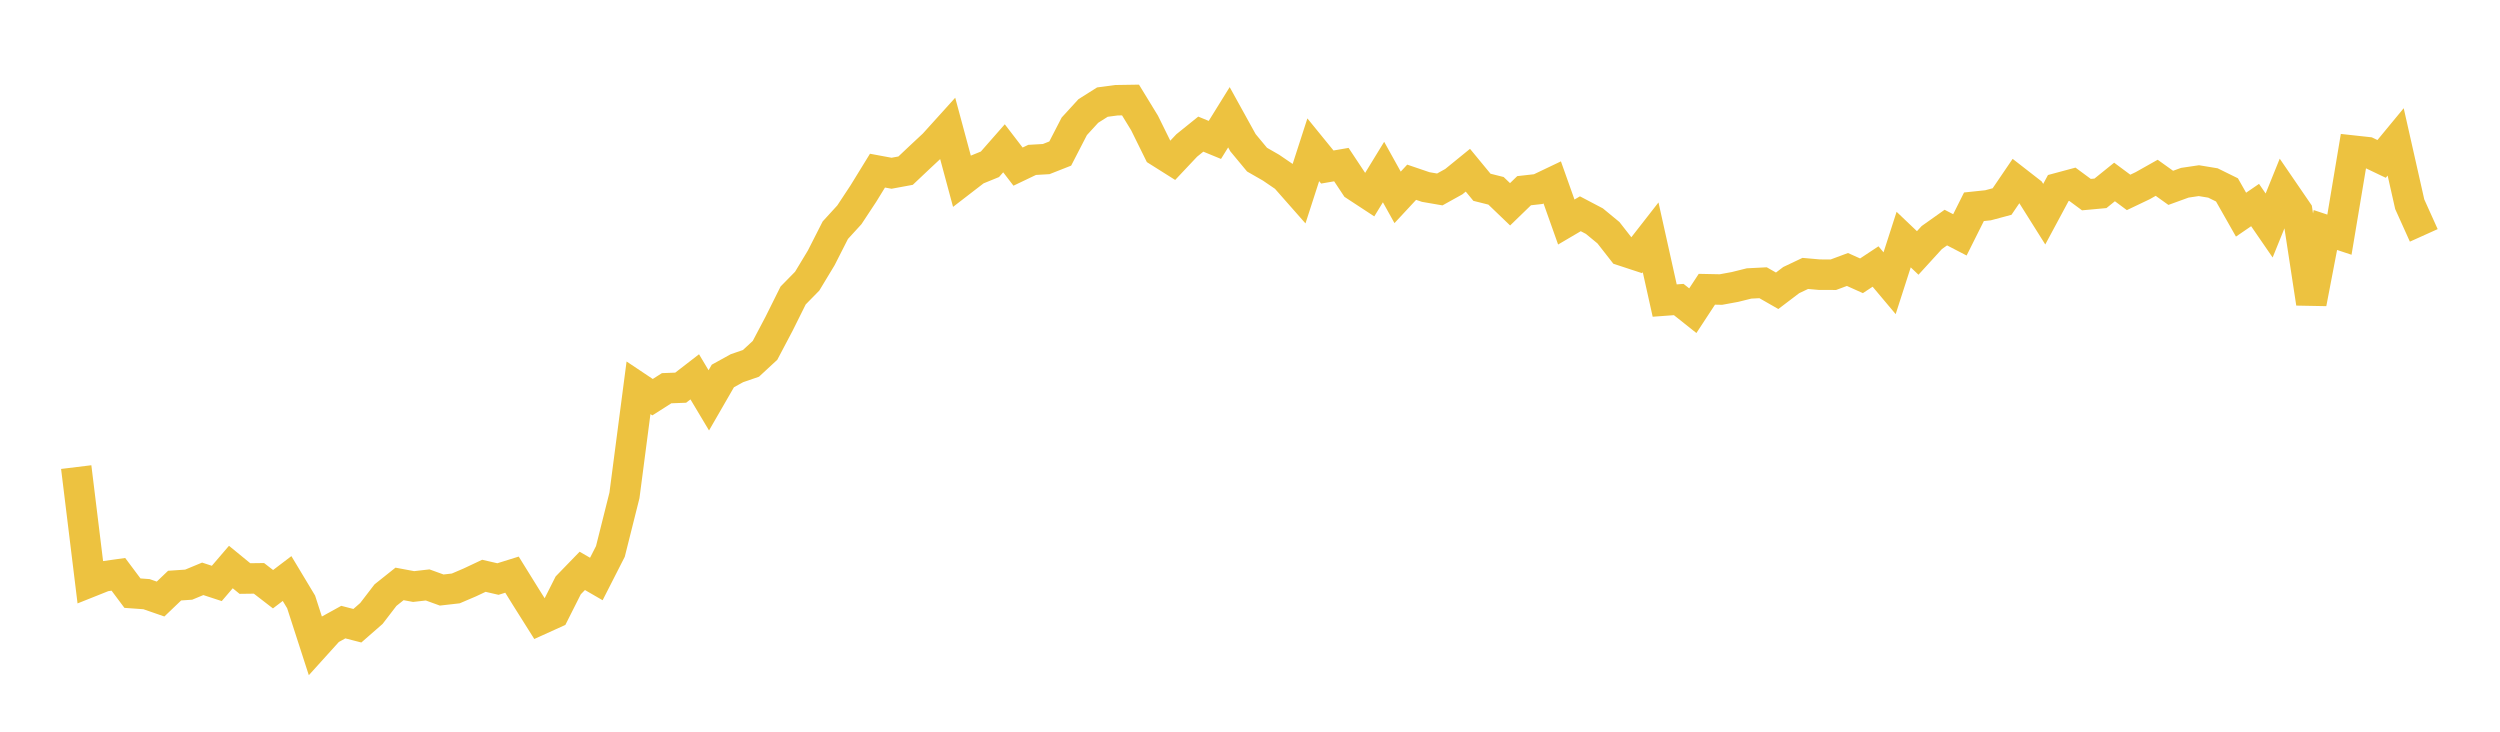 <svg width="164" height="48" xmlns="http://www.w3.org/2000/svg" xmlns:xlink="http://www.w3.org/1999/xlink"><path fill="none" stroke="rgb(237,194,64)" stroke-width="2" d="M5,30.641L5.922,38.174L6.844,37.806L7.766,37.676L8.689,38.911L9.611,38.977L10.533,39.297L11.455,38.416L12.377,38.354L13.299,37.971L14.222,38.273L15.144,37.197L16.066,37.952L16.988,37.94L17.91,38.652L18.832,37.952L19.754,39.486L20.677,42.339L21.599,41.319L22.521,40.81L23.443,41.048L24.365,40.242L25.287,39.041L26.21,38.305L27.132,38.477L28.054,38.372L28.976,38.706L29.898,38.601L30.82,38.207L31.743,37.772L32.665,37.985L33.587,37.697L34.509,39.184L35.431,40.648L36.353,40.23L37.275,38.401L38.198,37.449L39.12,37.982L40.042,36.173L40.964,32.496L41.886,25.439L42.808,26.055L43.731,25.467L44.653,25.432L45.575,24.72L46.497,26.263L47.419,24.664L48.341,24.155L49.263,23.837L50.186,22.983L51.108,21.235L52.03,19.383L52.952,18.443L53.874,16.915L54.796,15.102L55.719,14.092L56.641,12.694L57.563,11.194L58.485,11.365L59.407,11.195L60.329,10.324L61.251,9.464L62.174,8.443L63.096,11.865L64.018,11.154L64.94,10.778L65.862,9.728L66.784,10.93L67.707,10.489L68.629,10.436L69.551,10.073L70.473,8.287L71.395,7.28L72.317,6.698L73.24,6.576L74.162,6.561L75.084,8.07L76.006,9.939L76.928,10.52L77.85,9.542L78.772,8.799L79.695,9.179L80.617,7.692L81.539,9.361L82.461,10.472L83.383,11.001L84.305,11.63L85.228,12.677L86.15,9.825L87.072,10.957L87.994,10.798L88.916,12.189L89.838,12.793L90.76,11.286L91.683,12.947L92.605,11.955L93.527,12.269L94.449,12.428L95.371,11.916L96.293,11.166L97.216,12.286L98.138,12.517L99.06,13.402L99.982,12.509L100.904,12.406L101.826,11.966L102.749,14.565L103.671,14.023L104.593,14.507L105.515,15.267L106.437,16.446L107.359,16.749L108.281,15.567L109.204,19.717L110.126,19.649L111.048,20.382L111.97,18.975L112.892,18.994L113.814,18.825L114.737,18.595L115.659,18.548L116.581,19.075L117.503,18.375L118.425,17.937L119.347,18.018L120.269,18.022L121.192,17.678L122.114,18.092L123.036,17.483L123.958,18.58L124.88,15.716L125.802,16.594L126.725,15.583L127.647,14.929L128.569,15.407L129.491,13.564L130.413,13.467L131.335,13.221L132.257,11.865L133.18,12.583L134.102,14.05L135.024,12.334L135.946,12.086L136.868,12.767L137.79,12.682L138.713,11.937L139.635,12.622L140.557,12.182L141.479,11.663L142.401,12.323L143.323,11.988L144.246,11.851L145.168,12.003L146.09,12.457L147.012,14.082L147.934,13.451L148.856,14.792L149.778,12.512L150.701,13.86L151.623,19.896L152.545,15.089L153.467,15.395L154.389,9.883L155.311,9.984L156.234,10.425L157.156,9.308L158.078,13.396L159,15.441"></path></svg>